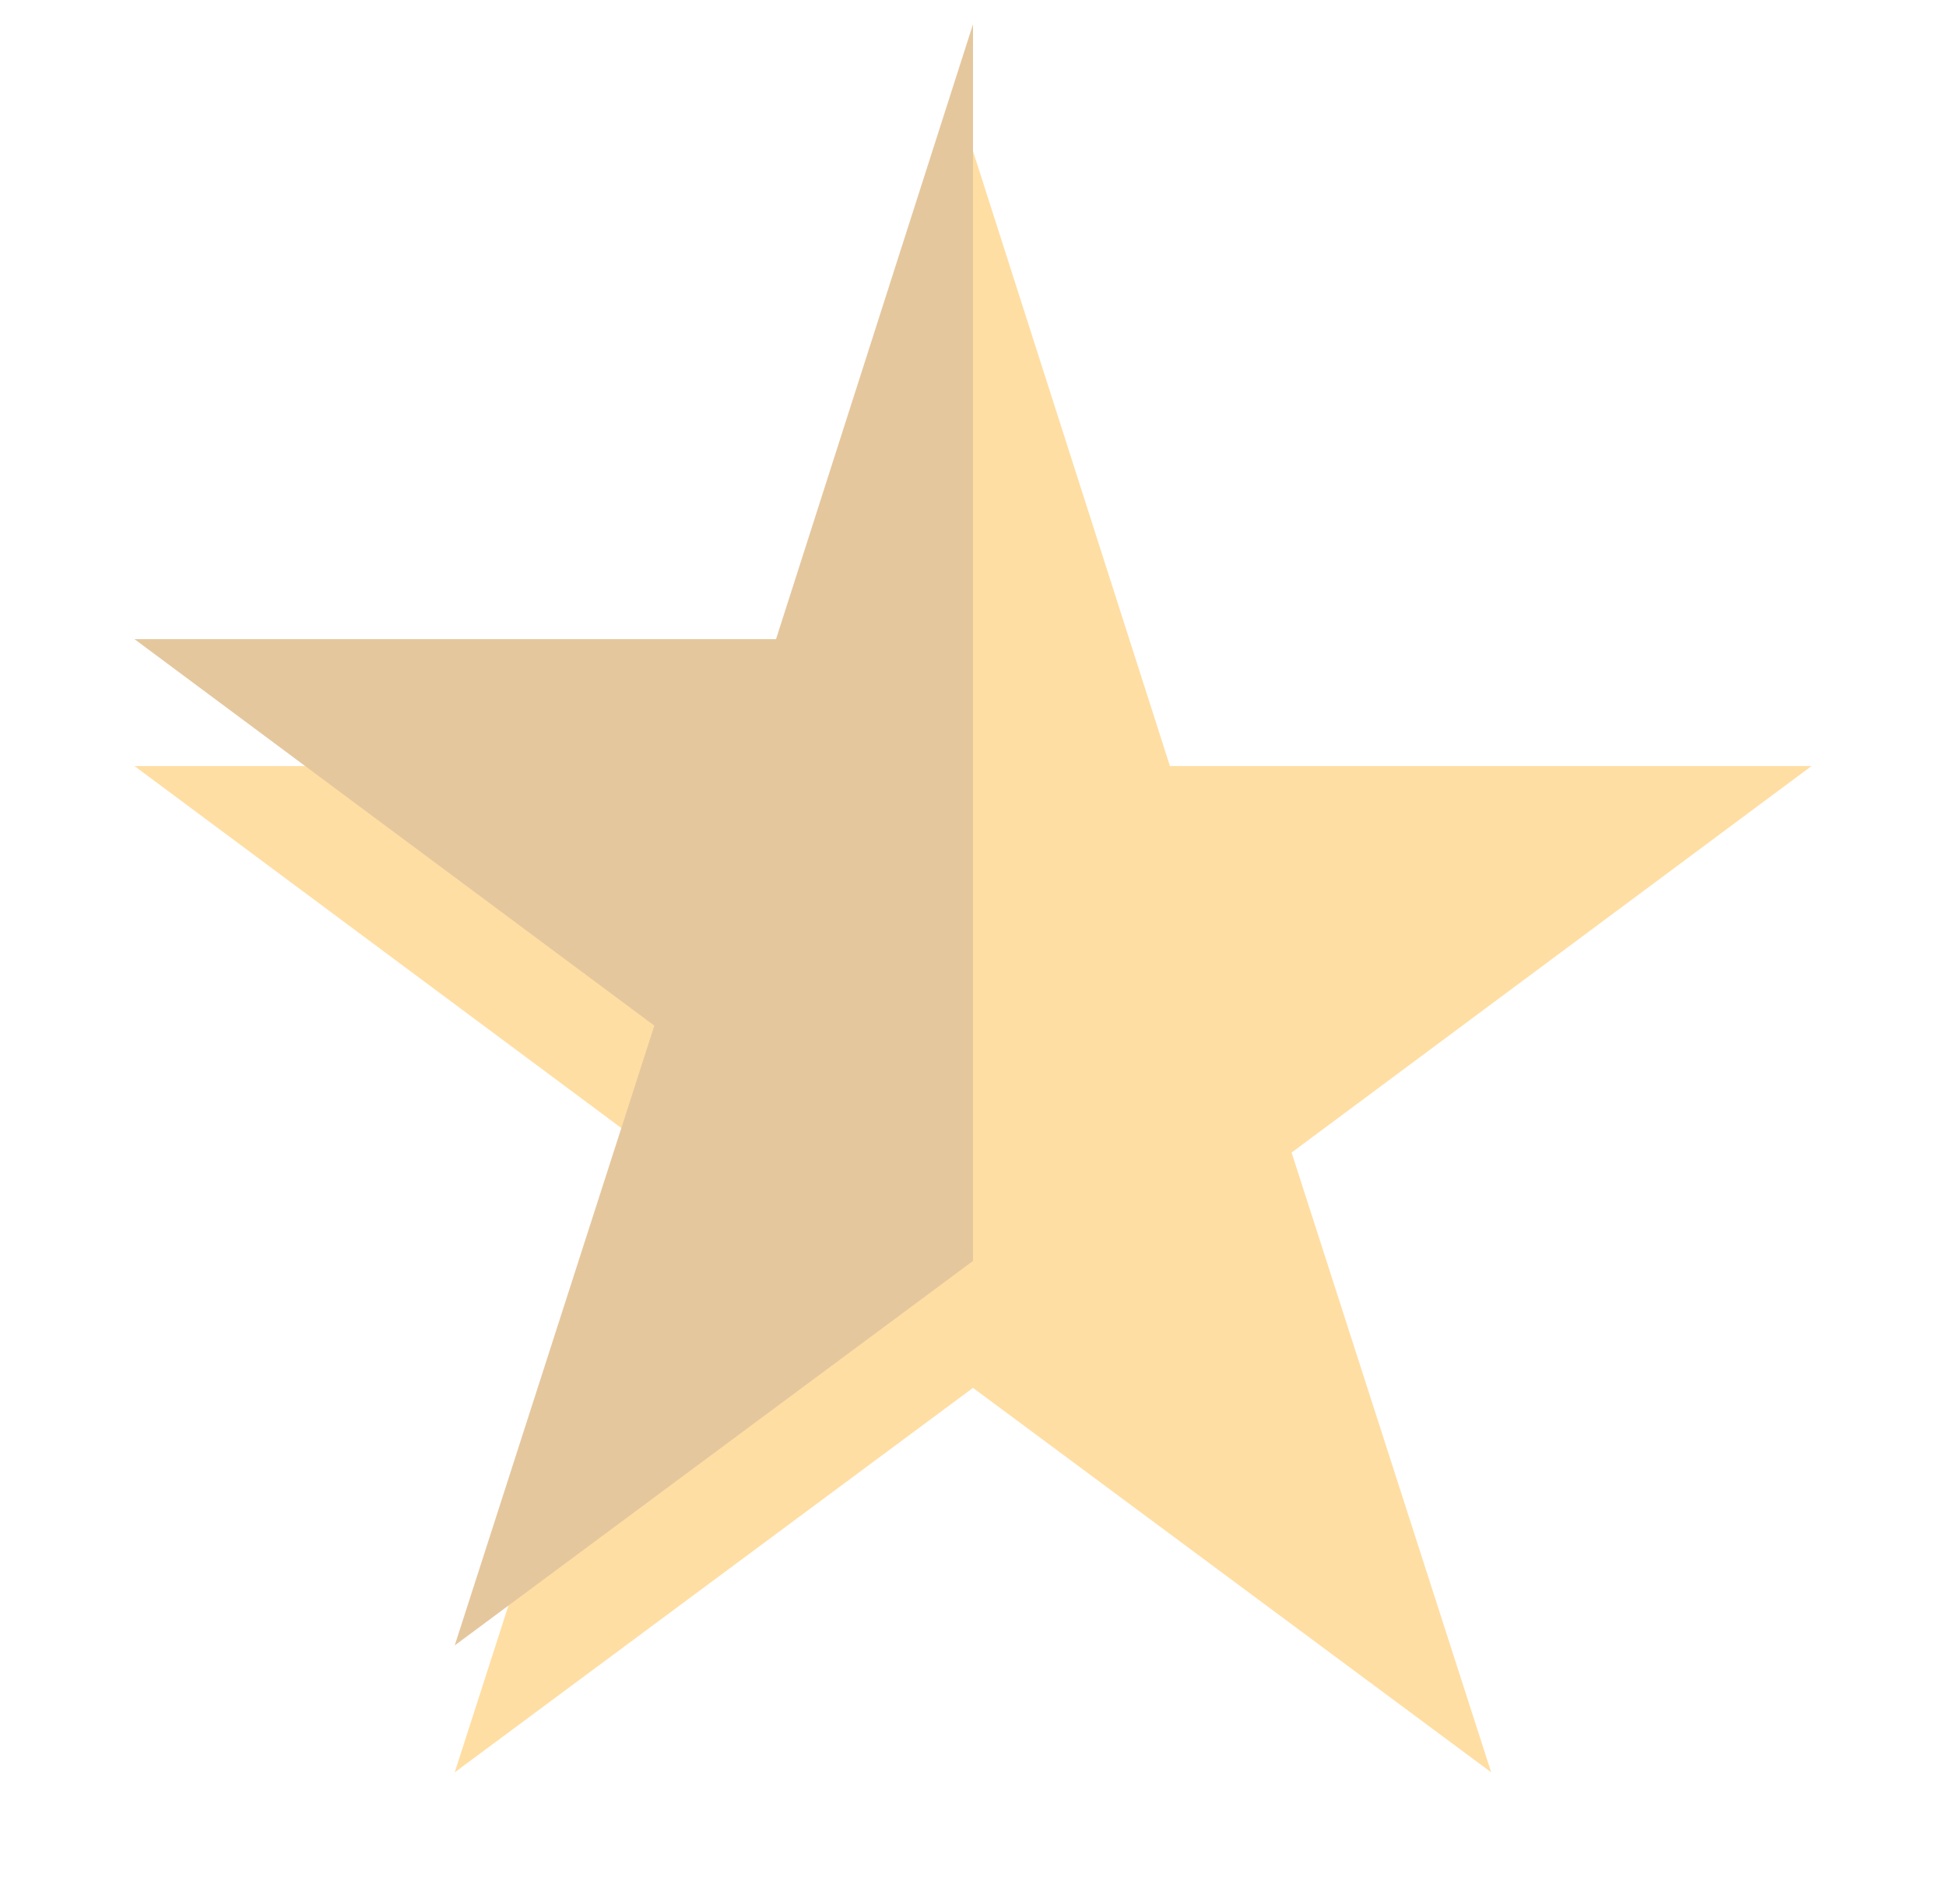 <svg width="46" height="45" viewBox="0 0 46 45" fill="none" xmlns="http://www.w3.org/2000/svg">
<g filter="url(#filter0_d_1_262)">
<path d="M23 0.573L18.344 15.108H3.179L15.467 24.244L10.749 38.894L23 29.806L35.249 38.894L30.531 24.244L42.821 15.108H27.655L23 0.573Z" fill="#FFDEA3"/>
</g>
<path d="M23 0.573L18.344 15.108H3.179L15.467 24.244L10.749 38.894L23 29.806V0.573Z" fill="#E5C79E"/>
<defs>
<filter id="filter0_d_1_262" x="0.179" y="0.573" width="45.643" height="44.321" filterUnits="userSpaceOnUse" color-interpolation-filters="sRGB">
<feFlood flood-opacity="0" result="BackgroundImageFix"/>
<feColorMatrix in="SourceAlpha" type="matrix" values="0 0 0 0 0 0 0 0 0 0 0 0 0 0 0 0 0 0 127 0" result="hardAlpha"/>
<feOffset dy="3"/>
<feGaussianBlur stdDeviation="1.5"/>
<feComposite in2="hardAlpha" operator="out"/>
<feColorMatrix type="matrix" values="0 0 0 0 0 0 0 0 0 0 0 0 0 0 0 0 0 0 0.161 0"/>
<feBlend mode="normal" in2="BackgroundImageFix" result="effect1_dropShadow_1_262"/>
<feBlend mode="normal" in="SourceGraphic" in2="effect1_dropShadow_1_262" result="shape"/>
</filter>
</defs>
</svg>
